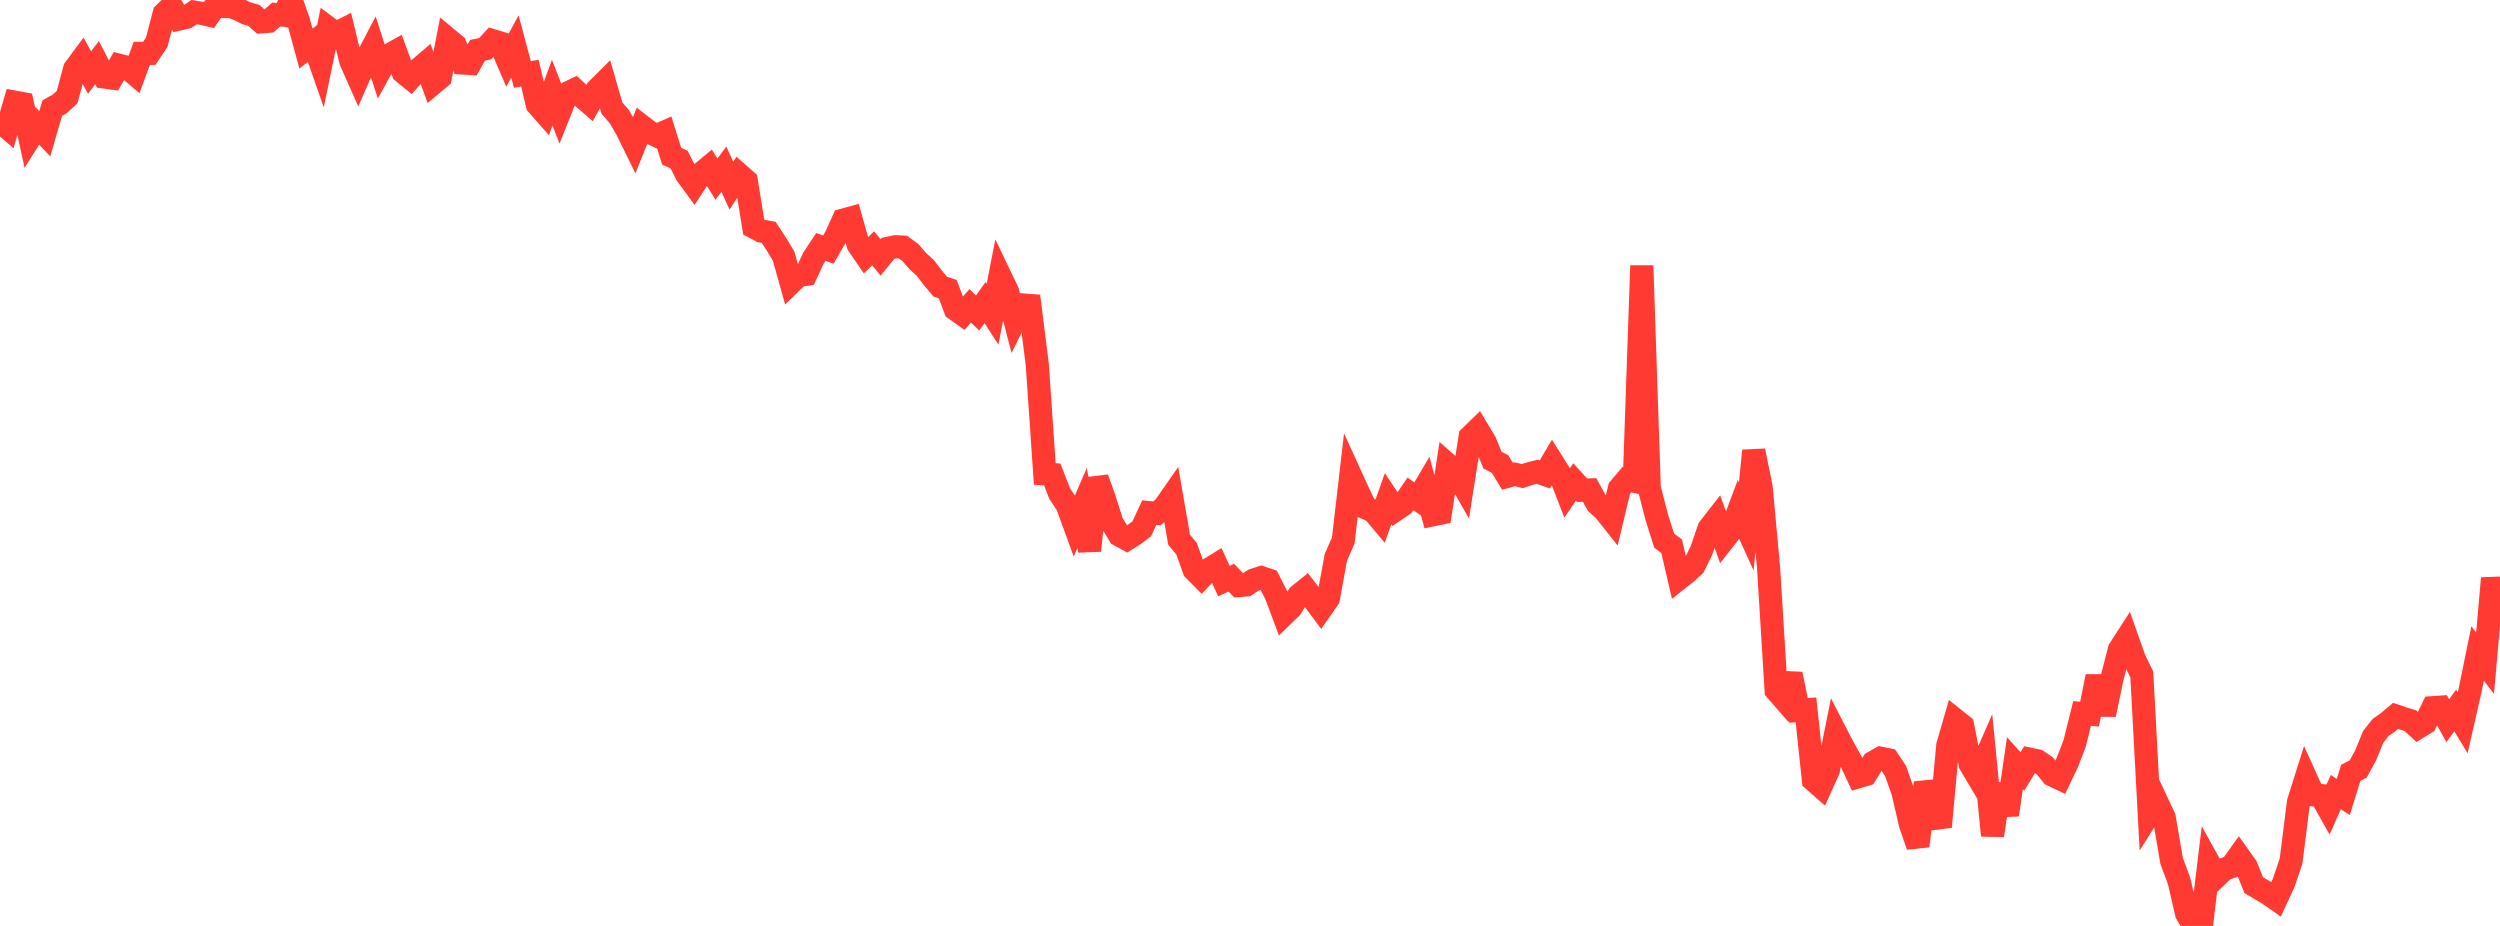<?xml version="1.0" standalone="no"?>
<!DOCTYPE svg PUBLIC "-//W3C//DTD SVG 1.1//EN" "http://www.w3.org/Graphics/SVG/1.1/DTD/svg11.dtd">

<svg width="135" height="50" viewBox="0 0 135 50" preserveAspectRatio="none" 
  xmlns="http://www.w3.org/2000/svg"
  xmlns:xlink="http://www.w3.org/1999/xlink">


<polyline points="0.0, 6.542 0.403, 6.893 0.806, 5.518 1.209, 5.592 1.612, 7.439 2.015, 6.799 2.418, 7.224 2.821, 5.838 3.224, 5.611 3.627, 5.24 4.03, 3.728 4.433, 3.184 4.836, 3.916 5.239, 3.383 5.642, 4.158 6.045, 4.214 6.448, 3.532 6.851, 3.633 7.254, 3.976 7.657, 2.882 8.06, 2.881 8.463, 2.28 8.866, 0.733 9.269, 0.352 9.672, 1.024 10.075, 0.933 10.478, 0.656 10.881, 0.717 11.284, 0.812 11.687, 0.243 12.09, 0.353 12.493, 0.353 12.896, 0.512 13.299, 0.715 13.701, 0.826 14.104, 1.18 14.507, 1.148 14.91, 0.787 15.313, 0.821 15.716, 0.0 16.119, 1.145 16.522, 2.626 16.925, 2.307 17.328, 3.461 17.731, 1.511 18.134, 1.812 18.537, 1.607 18.94, 3.286 19.343, 4.195 19.746, 3.271 20.149, 2.499 20.552, 3.747 20.955, 3.008 21.358, 2.782 21.761, 3.889 22.164, 4.219 22.567, 3.77 22.97, 3.427 23.373, 4.514 23.776, 4.176 24.179, 2.101 24.582, 2.436 24.985, 3.401 25.388, 3.426 25.791, 2.711 26.194, 2.633 26.597, 2.194 27.0, 2.315 27.403, 3.252 27.806, 2.507 28.209, 4.021 28.612, 3.947 29.015, 5.645 29.418, 6.101 29.821, 5.002 30.224, 6.046 30.627, 5.038 31.03, 4.844 31.433, 5.218 31.836, 5.568 32.239, 4.842 32.642, 4.442 33.045, 5.836 33.448, 6.305 33.851, 7.004 34.254, 7.825 34.657, 6.815 35.06, 7.127 35.463, 7.326 35.866, 7.146 36.269, 8.434 36.672, 8.617 37.075, 9.42 37.478, 9.969 37.881, 9.353 38.284, 9.018 38.687, 9.676 39.09, 9.137 39.493, 10.025 39.896, 9.409 40.299, 9.762 40.701, 12.26 41.104, 12.476 41.507, 12.545 41.91, 13.159 42.313, 13.825 42.716, 15.263 43.119, 14.871 43.522, 14.814 43.925, 13.941 44.328, 13.335 44.731, 13.479 45.134, 12.781 45.537, 11.885 45.94, 11.775 46.343, 13.214 46.746, 13.801 47.149, 13.411 47.552, 13.899 47.955, 13.41 48.358, 13.323 48.761, 13.344 49.164, 13.64 49.567, 14.105 49.97, 14.472 50.373, 15.002 50.776, 15.478 51.179, 15.614 51.582, 16.69 51.985, 16.978 52.388, 16.517 52.791, 16.901 53.194, 16.34 53.597, 16.966 54.0, 14.896 54.403, 15.735 54.806, 17.282 55.209, 16.466 55.612, 16.496 56.015, 19.707 56.418, 25.592 56.821, 25.623 57.224, 26.657 57.627, 27.261 58.03, 28.366 58.433, 27.433 58.836, 29.734 59.239, 25.831 59.642, 26.955 60.045, 28.229 60.448, 28.896 60.851, 29.114 61.254, 28.858 61.657, 28.552 62.06, 27.683 62.463, 27.723 62.866, 27.401 63.269, 26.821 63.672, 29.146 64.075, 29.632 64.478, 30.76 64.881, 31.168 65.284, 30.742 65.687, 30.496 66.09, 31.375 66.493, 31.195 66.896, 31.617 67.299, 31.585 67.701, 31.321 68.104, 31.19 68.507, 31.326 68.91, 32.126 69.313, 33.202 69.716, 32.811 70.119, 32.162 70.522, 31.836 70.925, 32.353 71.328, 32.894 71.731, 32.316 72.134, 30.109 72.537, 29.183 72.94, 25.701 73.343, 26.585 73.746, 27.423 74.149, 27.593 74.552, 28.072 74.955, 26.933 75.358, 27.535 75.761, 27.262 76.164, 26.668 76.567, 26.956 76.97, 26.271 77.373, 27.796 77.776, 27.713 78.179, 25.088 78.582, 25.442 78.985, 26.146 79.388, 23.588 79.791, 23.197 80.194, 23.871 80.597, 24.85 81.0, 25.056 81.403, 25.719 81.806, 25.61 82.209, 25.71 82.612, 25.575 83.015, 25.474 83.418, 25.618 83.821, 24.94 84.224, 25.579 84.627, 26.618 85.03, 26.025 85.433, 26.471 85.836, 26.457 86.239, 27.189 86.642, 27.554 87.045, 28.063 87.448, 26.377 87.851, 25.902 88.254, 25.987 88.657, 14.345 89.06, 26.353 89.463, 27.925 89.866, 29.198 90.269, 29.496 90.672, 31.235 91.075, 30.916 91.478, 30.545 91.881, 29.719 92.284, 28.542 92.687, 28.024 93.09, 29.138 93.493, 28.625 93.896, 27.548 94.299, 28.432 94.701, 24.34 95.104, 26.339 95.507, 30.713 95.91, 37.271 96.313, 37.733 96.716, 36.402 97.119, 38.363 97.522, 38.332 97.925, 42.123 98.328, 42.477 98.731, 41.586 99.134, 39.58 99.537, 40.362 99.94, 41.077 100.343, 41.942 100.746, 41.822 101.149, 41.173 101.552, 40.945 101.955, 41.026 102.358, 41.633 102.761, 42.769 103.164, 44.515 103.567, 45.683 103.97, 42.265 104.373, 43.497 104.776, 44.647 105.179, 40.261 105.582, 38.87 105.985, 39.193 106.388, 41.257 106.791, 41.936 107.194, 41.014 107.597, 45.116 108.0, 42.349 108.403, 43.999 108.806, 41.214 109.209, 41.66 109.612, 40.998 110.015, 41.082 110.418, 41.355 110.821, 41.851 111.224, 42.04 111.627, 41.191 112.03, 40.151 112.433, 38.528 112.836, 38.562 113.239, 36.525 113.642, 38.584 114.045, 36.647 114.448, 35.075 114.851, 34.451 115.254, 35.592 115.657, 36.421 116.06, 43.928 116.463, 43.287 116.866, 44.145 117.269, 46.494 117.672, 47.577 118.075, 49.329 118.478, 50.0 118.881, 49.935 119.284, 46.608 119.687, 47.335 120.09, 46.947 120.493, 46.797 120.896, 46.233 121.299, 46.799 121.701, 47.797 122.104, 48.038 122.507, 48.275 122.91, 48.557 123.313, 47.687 123.716, 46.505 124.119, 43.305 124.522, 42.031 124.925, 42.921 125.328, 42.961 125.731, 43.677 126.134, 42.773 126.537, 43.037 126.94, 41.735 127.343, 41.525 127.746, 40.784 128.149, 39.797 128.552, 39.284 128.955, 38.999 129.358, 38.658 129.761, 38.793 130.164, 38.919 130.567, 39.288 130.97, 39.042 131.373, 38.215 131.776, 38.188 132.179, 38.918 132.582, 38.367 132.985, 39.031 133.388, 37.263 133.791, 35.289 134.194, 35.815 134.597, 31.225 135.0, 33.76" fill="none" stroke="#ff3a33" stroke-width="1.25"/>

</svg>